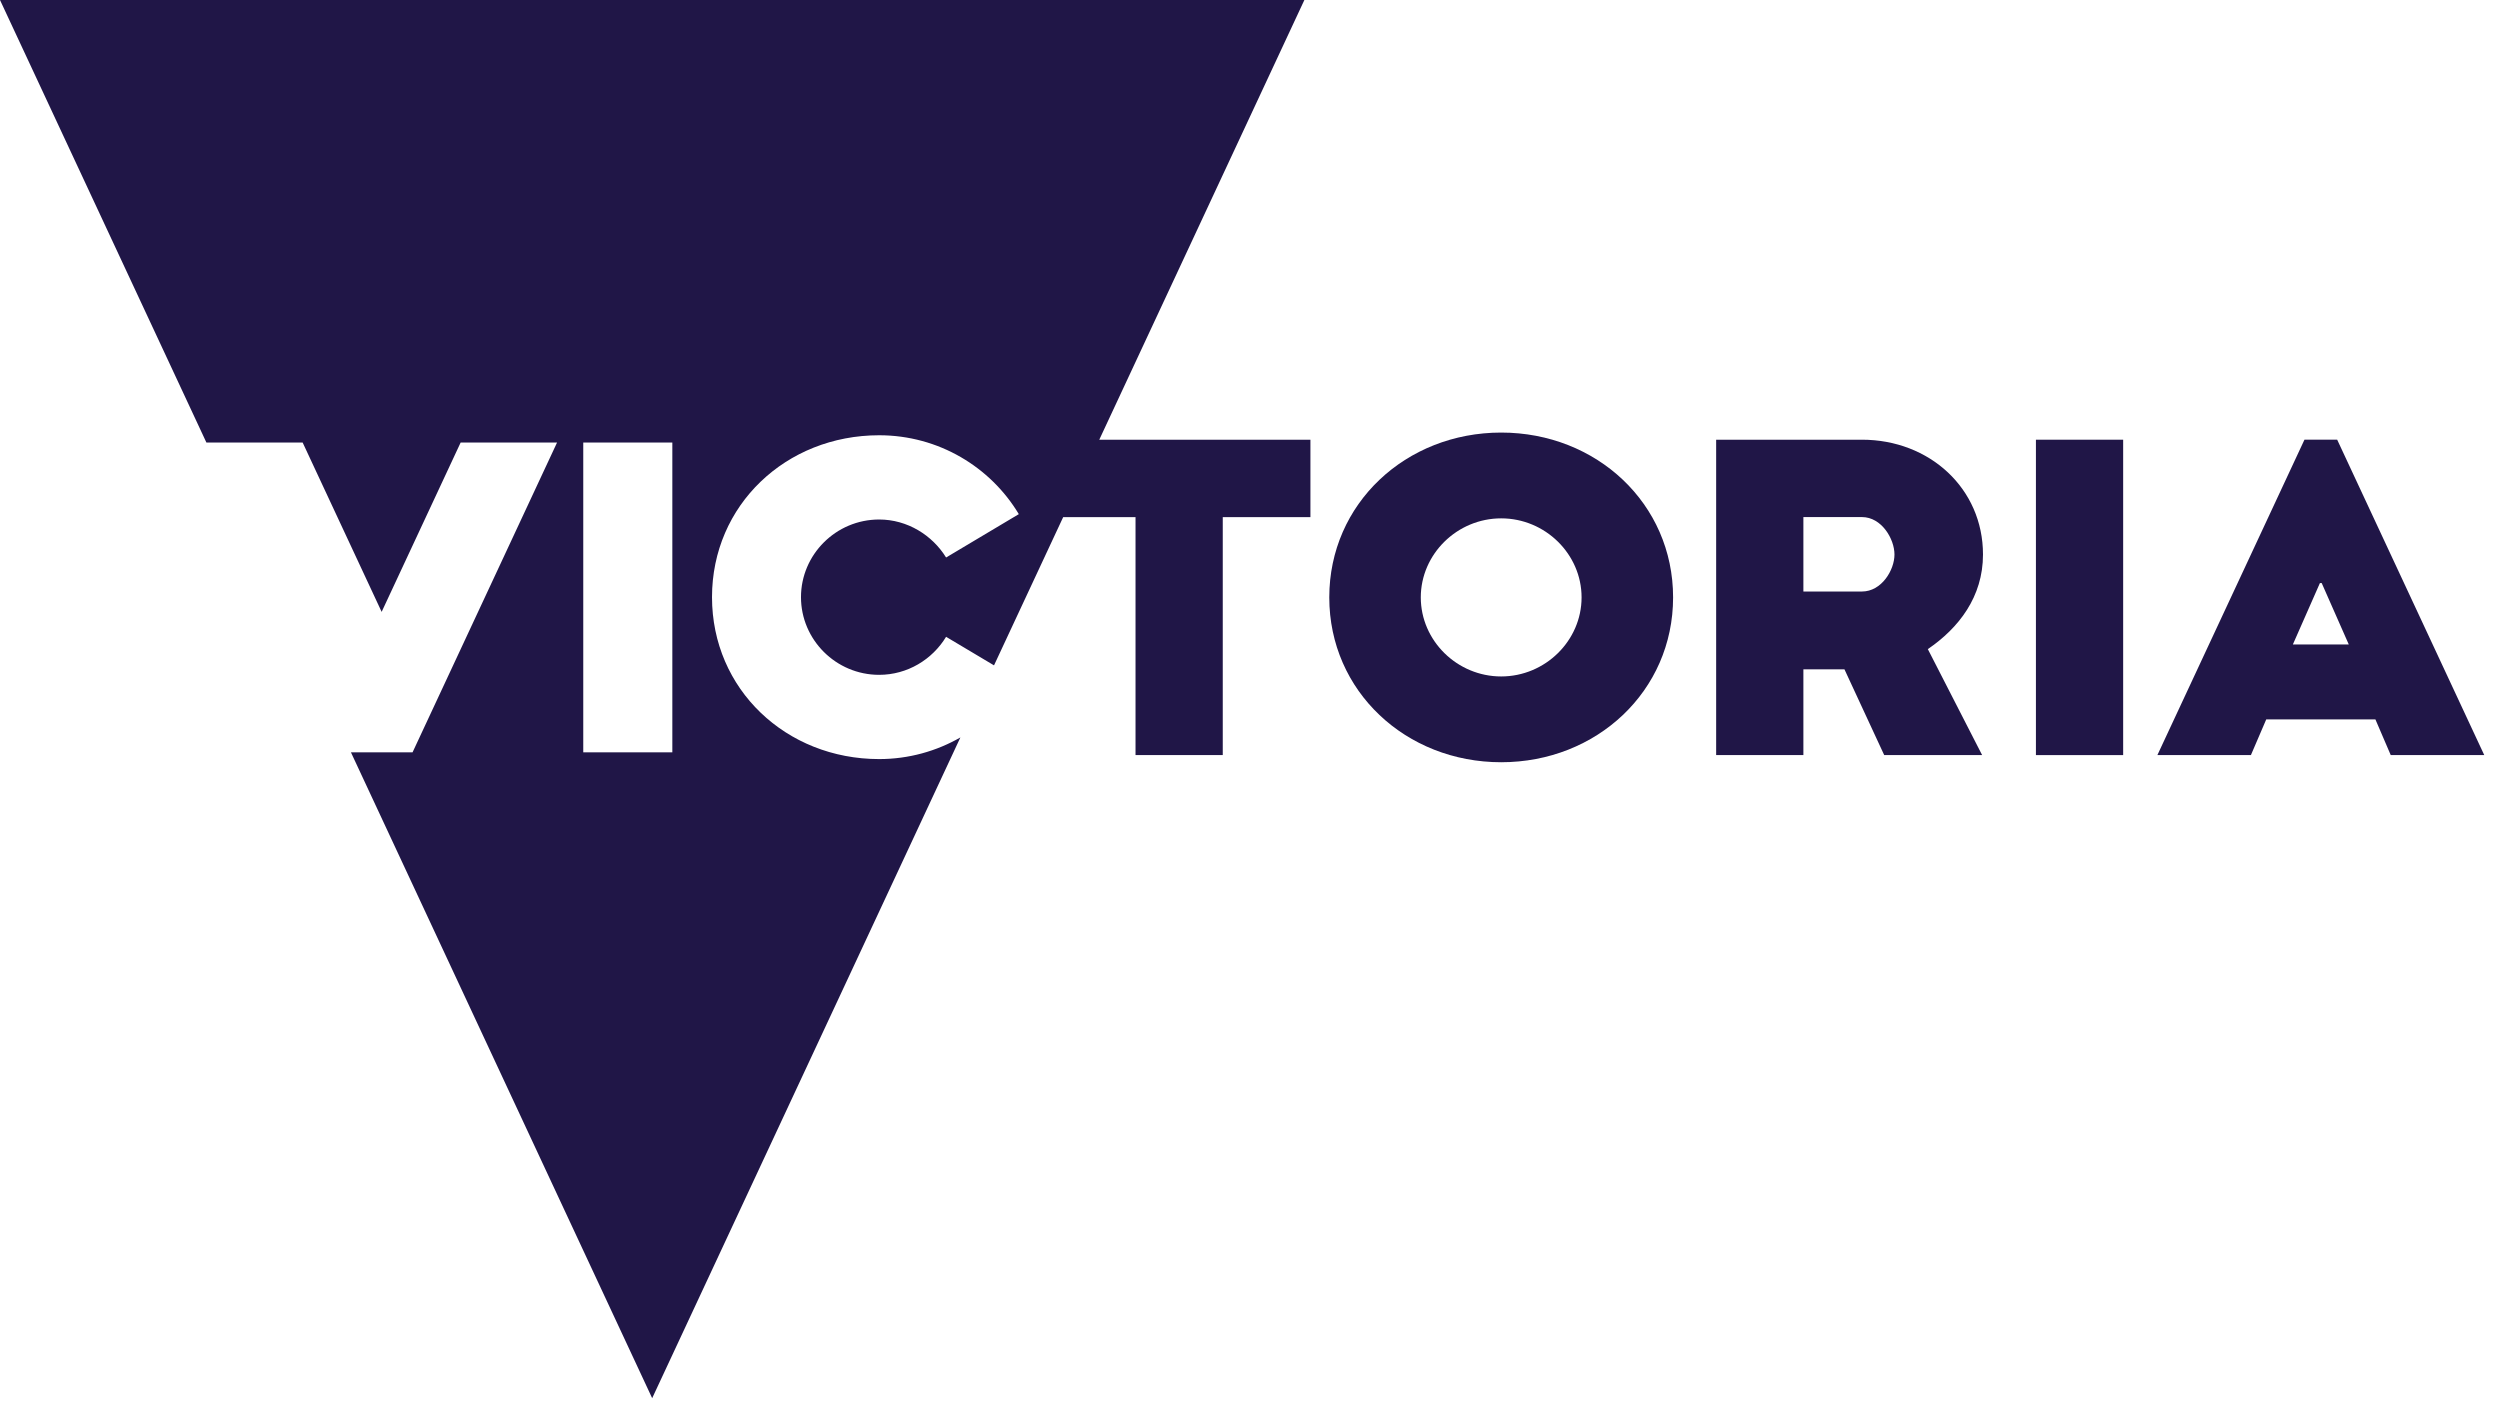 <svg xmlns="http://www.w3.org/2000/svg" xmlns:xlink="http://www.w3.org/1999/xlink" width="76px" height="43px" viewBox="0 0 76 43"><title>VIC GOV FULL LOGO</title><desc>Created with Sketch.</desc><defs></defs><g id="Symbols" stroke="none" stroke-width="1" fill="none" fill-rule="evenodd"><g id="VIC-GOV-Logo" transform="translate(0, -6)" fill="#201647"><g id="VIC-GOV-FULL-LOGO" transform="translate(0, 6)"><path d="M45.636,15.758 C46.975,15.758 48.08,16.845 48.08,18.161 C48.08,19.477 46.975,20.564 45.636,20.564 C44.297,20.564 43.192,19.477 43.192,18.161 C43.192,16.845 44.297,15.758 45.636,15.758 Z M45.636,23.172 C48.535,23.172 50.862,21.012 50.862,18.161 C50.862,15.31 48.535,13.15 45.636,13.15 C42.737,13.15 40.41,15.31 40.41,18.161 C40.41,21.012 42.737,23.172 45.636,23.172 Z" id="Fill-1"></path><path d="M56.604,17.982 L54.823,17.982 L54.823,15.719 L56.604,15.719 C57.201,15.719 57.592,16.384 57.592,16.857 C57.592,17.33 57.201,17.982 56.604,17.982 Z M58.606,19.733 C59.542,19.095 60.283,18.148 60.283,16.857 C60.283,14.85 58.658,13.367 56.604,13.367 L52.171,13.367 L52.171,22.955 L54.823,22.955 L54.823,20.347 L56.071,20.347 L57.28,22.955 L60.257,22.955 L58.606,19.733 Z" id="Fill-2"></path><path d="M17.731,22.87 L20.439,22.87 L20.439,13.454 L17.731,13.454 L17.731,22.87 Z M26.726,15.793 C25.412,15.793 24.35,16.86 24.35,18.154 C24.35,19.447 25.412,20.515 26.726,20.515 C27.585,20.515 28.343,20.049 28.761,19.359 L30.218,20.227 L32.321,15.72 L34.52,15.72 L34.52,22.955 L37.172,22.955 L37.172,15.72 L39.837,15.72 L39.837,13.367 L33.418,13.367 L39.653,0 L0,0 L6.275,13.454 L9.201,13.454 L11.602,18.601 L14.003,13.454 L16.934,13.454 L12.542,22.87 L10.668,22.87 L19.826,42.505 L29.196,22.418 C28.469,22.835 27.626,23.076 26.726,23.076 C23.895,23.076 21.645,20.954 21.645,18.154 C21.645,15.354 23.895,13.232 26.726,13.232 C28.533,13.232 30.113,14.198 30.972,15.63 L28.761,16.948 C28.343,16.271 27.585,15.793 26.726,15.793 Z" id="Fill-5"></path><polygon id="Fill-3" points="61.892 22.955 64.544 22.955 64.544 13.367 61.892 13.367"></polygon><path d="M69.703,19.592 L70.525,17.726 L70.58,17.726 L71.403,19.592 L69.703,19.592 Z M70.056,13.366 L65.585,22.954 L68.428,22.954 L68.894,21.869 L72.212,21.869 L72.678,22.954 L75.521,22.954 L71.05,13.366 L70.056,13.366 Z" id="Fill-4"></path></g></g></g></svg>